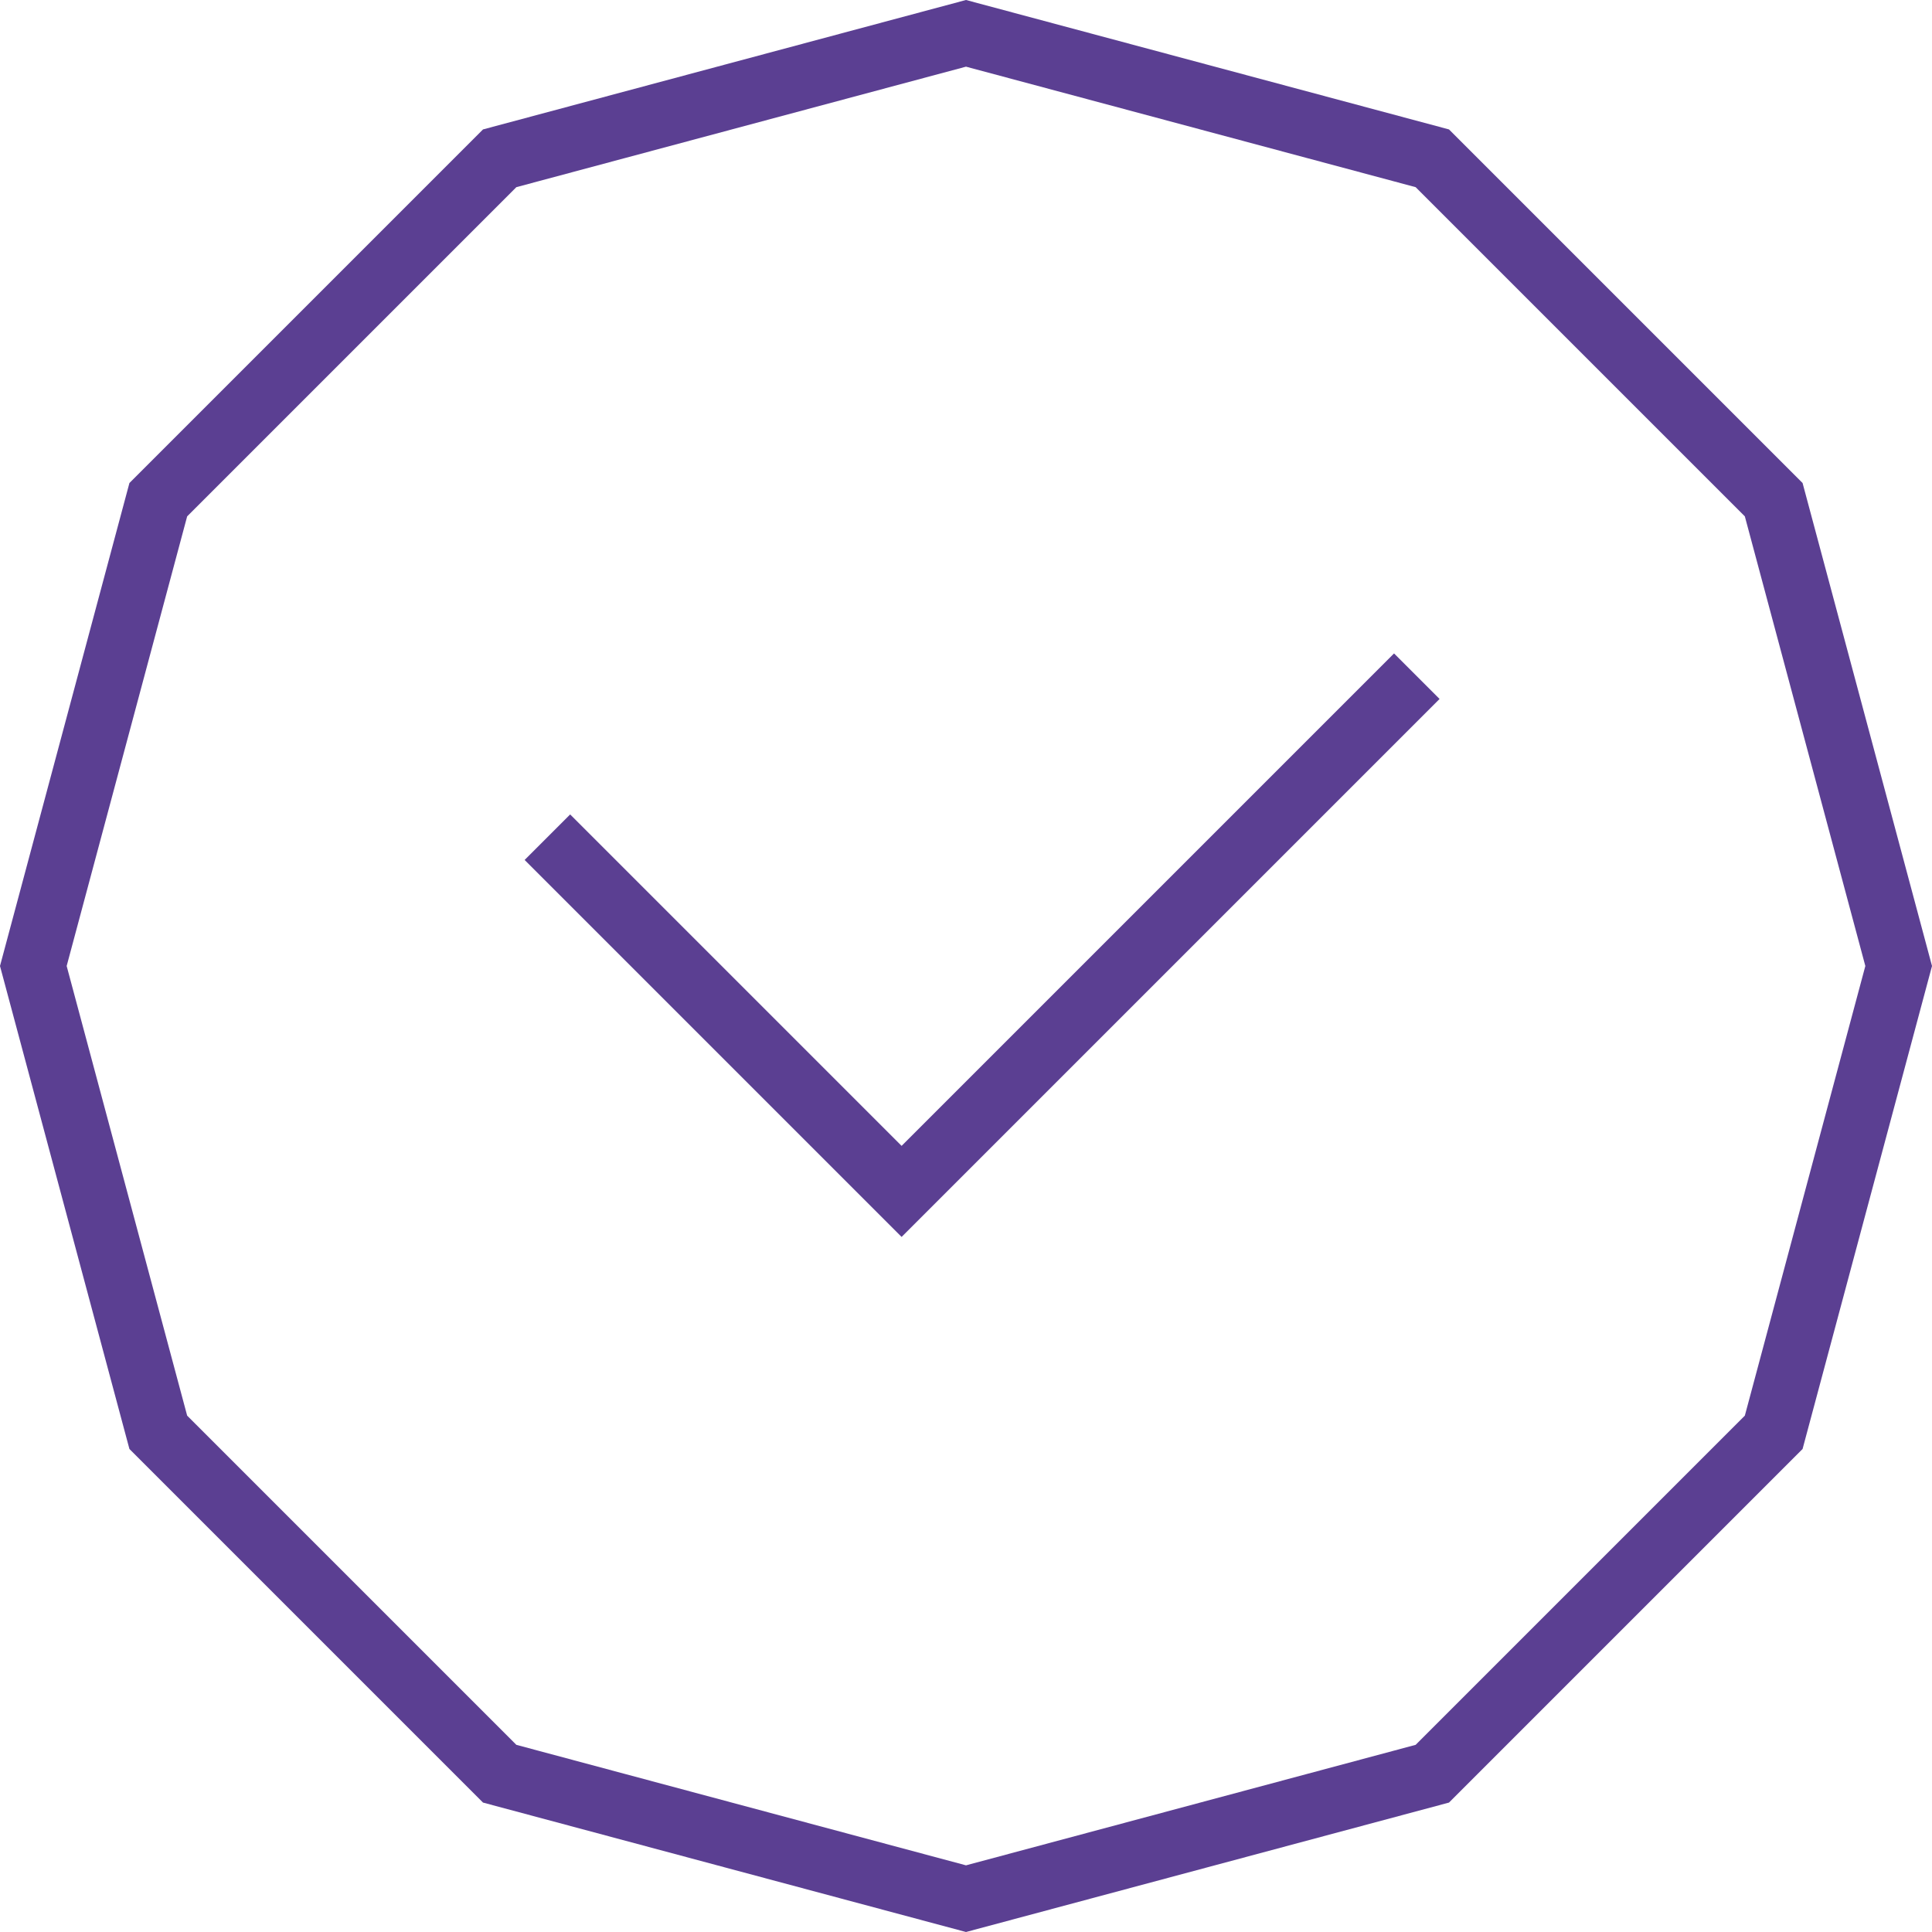 <?xml version="1.0" encoding="UTF-8"?> <svg xmlns="http://www.w3.org/2000/svg" width="60" height="60" viewBox="0 0 60 60" fill="none"> <path d="M15.518 4.916L30 1.035L44.482 4.916L55.084 15.518L58.965 30L55.084 44.482L44.482 55.084L30 58.965L15.518 55.084L4.916 44.482L1.035 30L4.916 15.518L15.518 4.916Z" stroke="#5B3F92" stroke-width="2"></path> <path d="M17 26L28 37L44 21" stroke="#5B3F92" stroke-width="2"></path> </svg> 